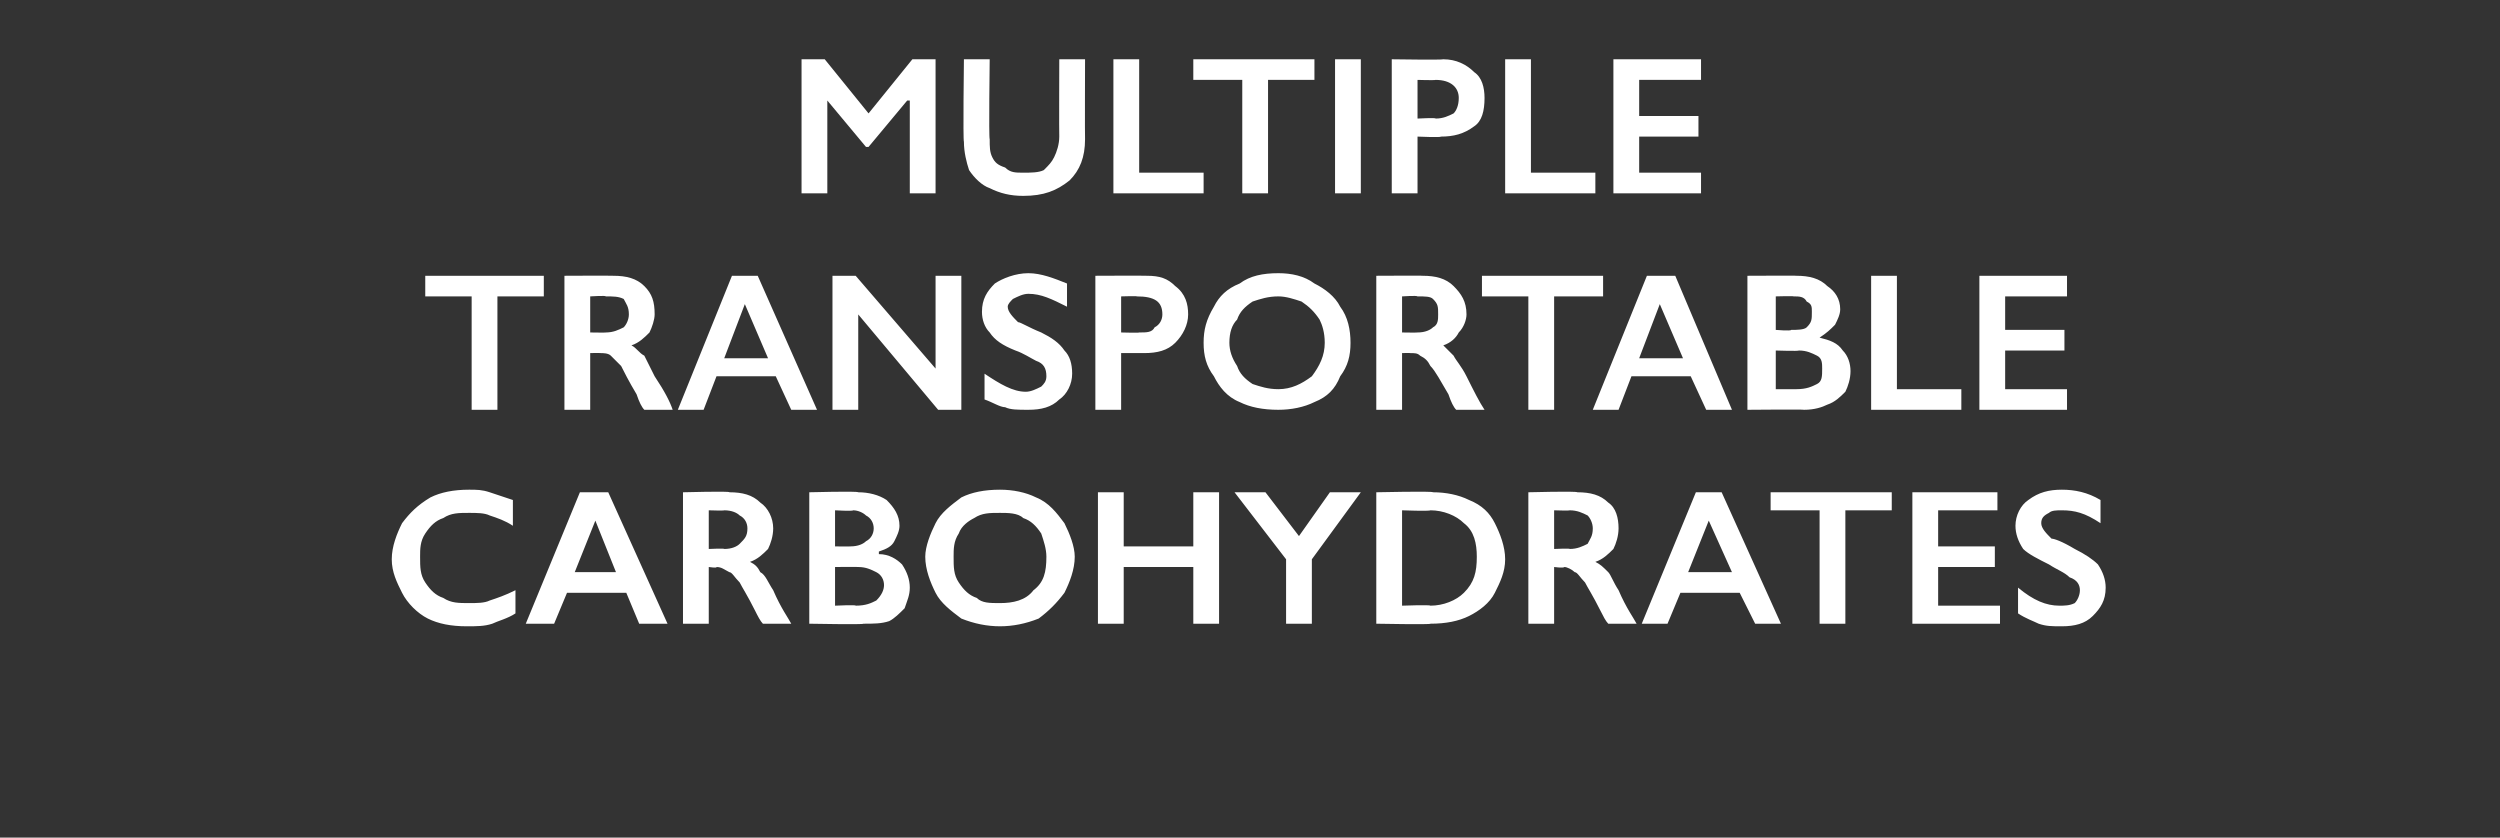 <?xml version="1.0" standalone="no"?><!DOCTYPE svg PUBLIC "-//W3C//DTD SVG 1.1//EN" "http://www.w3.org/Graphics/SVG/1.1/DTD/svg11.dtd"><svg xmlns="http://www.w3.org/2000/svg" version="1.1" width="97px" height="32.5px" viewBox="0 -2 97 32.5" style="top:-2px"><rect x="0" y="-2" width="97" height="32.5" fill="#333333" stroke="none"/>  <desc>Multiple transportable carbohydrates</desc>  <defs/>  <g id="Polygon148970">    <path d="M 18.2 17 C 18.5 17 18.7 17 19 17.1 C 19.3 17.2 19.6 17.3 19.9 17.4 C 19.9 17.4 19.9 18.4 19.9 18.4 C 19.6 18.2 19.3 18.1 19 18 C 18.8 17.9 18.5 17.9 18.2 17.9 C 17.8 17.9 17.5 17.9 17.2 18.1 C 16.9 18.2 16.7 18.4 16.5 18.7 C 16.3 19 16.3 19.3 16.3 19.6 C 16.3 20 16.3 20.3 16.5 20.6 C 16.7 20.9 16.9 21.1 17.2 21.2 C 17.5 21.4 17.8 21.4 18.2 21.4 C 18.5 21.4 18.8 21.4 19 21.3 C 19.3 21.2 19.6 21.1 20 20.9 C 20 20.9 20 21.8 20 21.8 C 19.7 22 19.3 22.1 19.1 22.2 C 18.8 22.3 18.5 22.3 18.1 22.3 C 17.5 22.3 17 22.2 16.6 22 C 16.2 21.8 15.8 21.4 15.6 21 C 15.4 20.6 15.2 20.2 15.2 19.7 C 15.2 19.2 15.4 18.7 15.6 18.3 C 15.9 17.9 16.2 17.6 16.7 17.3 C 17.1 17.1 17.6 17 18.2 17 Z M 23.6 17.1 L 25.9 22.2 L 24.8 22.2 L 24.3 21 L 22 21 L 21.5 22.2 L 20.4 22.2 L 22.5 17.1 L 23.6 17.1 Z M 22.3 20.2 L 23.9 20.2 L 23.1 18.2 L 22.3 20.2 Z M 28.3 17.1 C 28.8 17.1 29.2 17.2 29.5 17.5 C 29.8 17.7 30 18.1 30 18.5 C 30 18.8 29.9 19.1 29.8 19.3 C 29.6 19.5 29.4 19.7 29.1 19.8 C 29.3 19.9 29.4 20 29.5 20.2 C 29.7 20.3 29.8 20.6 30 20.9 C 30.3 21.6 30.6 22 30.7 22.2 C 30.7 22.2 29.6 22.2 29.6 22.2 C 29.5 22.1 29.4 21.9 29.3 21.7 C 29 21.1 28.8 20.8 28.7 20.6 C 28.5 20.4 28.4 20.2 28.3 20.2 C 28.1 20.1 28 20 27.8 20 C 27.84 20.05 27.5 20 27.5 20 L 27.5 22.2 L 26.5 22.2 L 26.5 17.1 C 26.5 17.1 28.34 17.05 28.3 17.1 Z M 28.1 19.3 C 28.4 19.3 28.6 19.2 28.7 19.1 C 28.9 18.9 29 18.8 29 18.5 C 29 18.3 28.9 18.1 28.7 18 C 28.6 17.9 28.4 17.8 28.1 17.8 C 28.1 17.82 27.5 17.8 27.5 17.8 L 27.5 19.3 C 27.5 19.3 28.11 19.27 28.1 19.3 Z M 33.3 17.1 C 33.7 17.1 34.1 17.2 34.4 17.4 C 34.7 17.7 34.9 18 34.9 18.4 C 34.9 18.6 34.8 18.8 34.7 19 C 34.6 19.2 34.4 19.3 34.1 19.4 C 34.1 19.4 34.1 19.5 34.1 19.5 C 34.5 19.5 34.8 19.7 35 19.9 C 35.2 20.2 35.3 20.5 35.3 20.8 C 35.3 21.1 35.2 21.3 35.1 21.6 C 34.9 21.8 34.7 22 34.5 22.1 C 34.2 22.2 33.9 22.2 33.5 22.2 C 33.54 22.24 31.4 22.2 31.4 22.2 L 31.4 17.1 C 31.4 17.1 33.27 17.05 33.3 17.1 Z M 33 19.2 C 33.3 19.2 33.5 19.1 33.6 19 C 33.8 18.9 33.9 18.7 33.9 18.5 C 33.9 18.3 33.8 18.1 33.6 18 C 33.5 17.9 33.3 17.8 33.1 17.8 C 33.09 17.84 32.4 17.8 32.4 17.8 L 32.4 19.2 C 32.4 19.2 33 19.21 33 19.2 Z M 33.2 21.5 C 33.6 21.5 33.8 21.4 34 21.3 C 34.2 21.1 34.3 20.9 34.3 20.7 C 34.3 20.5 34.2 20.3 34 20.2 C 33.8 20.1 33.6 20 33.3 20 C 33.31 19.99 32.4 20 32.4 20 L 32.4 21.5 C 32.4 21.5 33.23 21.46 33.2 21.5 Z M 38.8 17 C 39.3 17 39.8 17.1 40.2 17.3 C 40.7 17.5 41 17.9 41.3 18.3 C 41.5 18.7 41.7 19.2 41.7 19.6 C 41.7 20.1 41.5 20.6 41.3 21 C 41 21.4 40.7 21.7 40.3 22 C 39.8 22.2 39.3 22.3 38.8 22.3 C 38.3 22.3 37.8 22.2 37.3 22 C 36.9 21.7 36.5 21.4 36.3 21 C 36.1 20.6 35.9 20.1 35.9 19.6 C 35.9 19.2 36.1 18.7 36.3 18.3 C 36.5 17.9 36.9 17.6 37.3 17.3 C 37.7 17.1 38.2 17 38.8 17 Z M 37 19.6 C 37 20 37 20.3 37.2 20.6 C 37.4 20.9 37.6 21.1 37.9 21.2 C 38.1 21.4 38.4 21.4 38.8 21.4 C 39.3 21.4 39.8 21.3 40.1 20.9 C 40.5 20.6 40.6 20.2 40.6 19.6 C 40.6 19.3 40.5 19 40.4 18.7 C 40.2 18.4 40 18.2 39.7 18.1 C 39.5 17.9 39.1 17.9 38.8 17.9 C 38.4 17.9 38.1 17.9 37.8 18.1 C 37.6 18.2 37.3 18.4 37.2 18.7 C 37 19 37 19.3 37 19.6 Z M 43.6 17.1 L 43.6 19.2 L 46.3 19.2 L 46.3 17.1 L 47.3 17.1 L 47.3 22.2 L 46.3 22.2 L 46.3 20 L 43.6 20 L 43.6 22.2 L 42.6 22.2 L 42.6 17.1 L 43.6 17.1 Z M 49.1 17.1 L 50.4 18.8 L 51.6 17.1 L 52.8 17.1 L 50.9 19.7 L 50.9 22.2 L 49.9 22.2 L 49.9 19.7 L 47.9 17.1 L 49.1 17.1 Z M 55.6 17.1 C 56.1 17.1 56.6 17.2 57 17.4 C 57.5 17.6 57.8 17.9 58 18.3 C 58.2 18.7 58.4 19.2 58.4 19.7 C 58.4 20.2 58.2 20.6 58 21 C 57.8 21.4 57.4 21.7 57 21.9 C 56.6 22.1 56.1 22.2 55.5 22.2 C 55.54 22.24 53.4 22.2 53.4 22.2 L 53.4 17.1 C 53.4 17.1 55.6 17.05 55.6 17.1 Z M 55.5 21.5 C 56 21.5 56.5 21.3 56.8 21 C 57.2 20.6 57.3 20.2 57.3 19.6 C 57.3 19.1 57.2 18.6 56.8 18.3 C 56.5 18 56 17.8 55.5 17.8 C 55.46 17.84 54.4 17.8 54.4 17.8 L 54.4 21.5 C 54.4 21.5 55.49 21.46 55.5 21.5 Z M 61.2 17.1 C 61.7 17.1 62.1 17.2 62.4 17.5 C 62.7 17.7 62.8 18.1 62.8 18.5 C 62.8 18.8 62.7 19.1 62.6 19.3 C 62.4 19.5 62.2 19.7 61.9 19.8 C 62.1 19.9 62.2 20 62.4 20.2 C 62.5 20.3 62.6 20.6 62.8 20.9 C 63.1 21.6 63.4 22 63.5 22.2 C 63.5 22.2 62.4 22.2 62.4 22.2 C 62.3 22.1 62.2 21.9 62.1 21.7 C 61.8 21.1 61.6 20.8 61.5 20.6 C 61.3 20.4 61.2 20.2 61.1 20.2 C 61 20.1 60.8 20 60.7 20 C 60.66 20.05 60.3 20 60.3 20 L 60.3 22.2 L 59.3 22.2 L 59.3 17.1 C 59.3 17.1 61.17 17.05 61.2 17.1 Z M 60.9 19.3 C 61.2 19.3 61.4 19.2 61.6 19.1 C 61.7 18.9 61.8 18.8 61.8 18.5 C 61.8 18.3 61.7 18.1 61.6 18 C 61.4 17.9 61.2 17.8 60.9 17.8 C 60.92 17.82 60.3 17.8 60.3 17.8 L 60.3 19.3 C 60.3 19.3 60.94 19.27 60.9 19.3 Z M 66.8 17.1 L 69.1 22.2 L 68.1 22.2 L 67.5 21 L 65.2 21 L 64.7 22.2 L 63.7 22.2 L 65.8 17.1 L 66.8 17.1 Z M 65.5 20.2 L 67.2 20.2 L 66.3 18.2 L 65.5 20.2 Z M 73.4 17.1 L 73.4 17.8 L 71.6 17.8 L 71.6 22.2 L 70.6 22.2 L 70.6 17.8 L 68.7 17.8 L 68.7 17.1 L 73.4 17.1 Z M 77.5 17.1 L 77.5 17.8 L 75.2 17.8 L 75.2 19.2 L 77.4 19.2 L 77.4 20 L 75.2 20 L 75.2 21.5 L 77.6 21.5 L 77.6 22.2 L 74.2 22.2 L 74.2 17.1 L 77.5 17.1 Z M 80 17 C 80.5 17 81 17.1 81.5 17.4 C 81.5 17.4 81.5 18.3 81.5 18.3 C 80.9 17.9 80.5 17.8 80 17.8 C 79.8 17.8 79.6 17.8 79.5 17.9 C 79.3 18 79.2 18.1 79.2 18.3 C 79.2 18.5 79.4 18.7 79.6 18.9 C 79.7 18.9 80 19 80.5 19.3 C 80.9 19.5 81.2 19.7 81.4 19.9 C 81.6 20.2 81.7 20.5 81.7 20.8 C 81.7 21.3 81.5 21.6 81.2 21.9 C 80.9 22.2 80.5 22.3 80 22.3 C 79.6 22.3 79.4 22.3 79.1 22.2 C 78.9 22.1 78.6 22 78.3 21.8 C 78.3 21.8 78.3 20.8 78.3 20.8 C 78.9 21.3 79.4 21.5 79.9 21.5 C 80.1 21.5 80.3 21.5 80.5 21.4 C 80.6 21.3 80.7 21.1 80.7 20.9 C 80.7 20.7 80.6 20.5 80.3 20.4 C 80.1 20.2 79.8 20.1 79.5 19.9 C 79.1 19.7 78.7 19.5 78.5 19.3 C 78.3 19 78.2 18.7 78.2 18.4 C 78.2 18 78.4 17.6 78.7 17.4 C 79.1 17.1 79.5 17 80 17 Z " stroke="none" fill="#fff"/>  </g>  <g id="Polygon148969">    <path d="M 21.1 8.7 L 21.1 9.5 L 19.3 9.5 L 19.3 13.9 L 18.3 13.9 L 18.3 9.5 L 16.5 9.5 L 16.5 8.7 L 21.1 8.7 Z M 23.8 8.7 C 24.3 8.7 24.7 8.8 25 9.1 C 25.3 9.4 25.4 9.7 25.4 10.2 C 25.4 10.4 25.3 10.7 25.2 10.9 C 25 11.1 24.8 11.3 24.5 11.4 C 24.7 11.5 24.8 11.7 25 11.8 C 25.1 12 25.2 12.2 25.4 12.6 C 25.8 13.2 26 13.6 26.1 13.9 C 26.1 13.9 25 13.9 25 13.9 C 24.9 13.8 24.8 13.6 24.7 13.3 C 24.4 12.8 24.2 12.4 24.1 12.2 C 23.9 12 23.8 11.9 23.7 11.8 C 23.6 11.7 23.4 11.7 23.3 11.7 C 23.27 11.69 22.9 11.7 22.9 11.7 L 22.9 13.9 L 21.9 13.9 L 21.9 8.7 C 21.9 8.7 23.77 8.69 23.8 8.7 Z M 23.5 10.9 C 23.8 10.9 24 10.8 24.2 10.7 C 24.3 10.6 24.4 10.4 24.4 10.2 C 24.4 9.9 24.3 9.8 24.2 9.6 C 24 9.5 23.8 9.5 23.5 9.5 C 23.53 9.46 22.9 9.5 22.9 9.5 L 22.9 10.9 C 22.9 10.9 23.54 10.91 23.5 10.9 Z M 29.4 8.7 L 31.7 13.9 L 30.7 13.9 L 30.1 12.6 L 27.8 12.6 L 27.3 13.9 L 26.3 13.9 L 28.4 8.7 L 29.4 8.7 Z M 28.1 11.9 L 29.8 11.9 L 28.9 9.8 L 28.1 11.9 Z M 33.2 8.7 L 36.3 12.3 L 36.3 8.7 L 37.3 8.7 L 37.3 13.9 L 36.4 13.9 L 33.3 10.2 L 33.3 13.9 L 32.3 13.9 L 32.3 8.7 L 33.2 8.7 Z M 39.9 8.6 C 40.4 8.6 40.9 8.8 41.4 9 C 41.4 9 41.4 9.9 41.4 9.9 C 40.8 9.6 40.4 9.4 39.9 9.4 C 39.7 9.4 39.5 9.5 39.3 9.6 C 39.2 9.7 39.1 9.8 39.1 9.9 C 39.1 10.1 39.3 10.3 39.5 10.5 C 39.6 10.5 39.9 10.7 40.4 10.9 C 40.8 11.1 41.1 11.3 41.3 11.6 C 41.5 11.8 41.6 12.1 41.6 12.5 C 41.6 12.9 41.4 13.3 41.1 13.5 C 40.8 13.8 40.4 13.9 39.9 13.9 C 39.5 13.9 39.2 13.9 39 13.8 C 38.8 13.8 38.5 13.6 38.2 13.5 C 38.2 13.5 38.2 12.5 38.2 12.5 C 38.8 12.9 39.3 13.2 39.8 13.2 C 40 13.2 40.2 13.1 40.4 13 C 40.5 12.9 40.6 12.8 40.6 12.6 C 40.6 12.3 40.5 12.1 40.2 12 C 40 11.9 39.7 11.7 39.4 11.6 C 38.9 11.4 38.6 11.2 38.4 10.9 C 38.2 10.7 38.1 10.4 38.1 10.1 C 38.1 9.6 38.3 9.3 38.6 9 C 38.9 8.8 39.4 8.6 39.9 8.6 Z M 44.5 8.7 C 45 8.7 45.3 8.8 45.6 9.1 C 46 9.4 46.1 9.8 46.1 10.2 C 46.1 10.6 45.9 11 45.6 11.3 C 45.3 11.6 44.9 11.7 44.4 11.7 C 44.43 11.7 43.5 11.7 43.5 11.7 L 43.5 13.9 L 42.5 13.9 L 42.5 8.7 C 42.5 8.7 44.47 8.69 44.5 8.7 Z M 44.2 10.9 C 44.5 10.9 44.7 10.9 44.8 10.7 C 45 10.6 45.1 10.4 45.1 10.2 C 45.1 9.7 44.8 9.5 44.1 9.5 C 44.15 9.48 43.5 9.5 43.5 9.5 L 43.5 10.9 C 43.5 10.9 44.22 10.92 44.2 10.9 Z M 49.6 8.6 C 50.1 8.6 50.6 8.7 51 9 C 51.4 9.2 51.8 9.5 52 9.9 C 52.3 10.3 52.4 10.8 52.4 11.3 C 52.4 11.8 52.3 12.2 52 12.6 C 51.8 13.1 51.5 13.4 51 13.6 C 50.6 13.8 50.1 13.9 49.6 13.9 C 49 13.9 48.5 13.8 48.1 13.6 C 47.6 13.4 47.3 13 47.1 12.6 C 46.8 12.2 46.7 11.8 46.7 11.3 C 46.7 10.8 46.8 10.4 47.1 9.9 C 47.3 9.5 47.6 9.2 48.1 9 C 48.5 8.7 49 8.6 49.6 8.6 Z M 47.7 11.3 C 47.7 11.6 47.8 11.9 48 12.2 C 48.1 12.5 48.3 12.7 48.6 12.9 C 48.9 13 49.2 13.1 49.6 13.1 C 50.1 13.1 50.5 12.9 50.9 12.6 C 51.2 12.2 51.4 11.8 51.4 11.3 C 51.4 10.9 51.3 10.6 51.2 10.4 C 51 10.1 50.8 9.9 50.5 9.7 C 50.2 9.6 49.9 9.5 49.6 9.5 C 49.2 9.5 48.9 9.6 48.6 9.7 C 48.3 9.9 48.1 10.1 48 10.4 C 47.8 10.6 47.7 10.9 47.7 11.3 Z M 55.2 8.7 C 55.7 8.7 56.1 8.8 56.4 9.1 C 56.7 9.4 56.9 9.7 56.9 10.2 C 56.9 10.4 56.8 10.7 56.6 10.9 C 56.5 11.1 56.3 11.3 56 11.4 C 56.1 11.5 56.3 11.7 56.4 11.8 C 56.5 12 56.7 12.2 56.9 12.6 C 57.2 13.2 57.4 13.6 57.6 13.9 C 57.6 13.9 56.5 13.9 56.5 13.9 C 56.4 13.8 56.3 13.6 56.2 13.3 C 55.9 12.8 55.7 12.4 55.5 12.2 C 55.4 12 55.3 11.9 55.1 11.8 C 55 11.7 54.9 11.7 54.7 11.7 C 54.72 11.69 54.4 11.7 54.4 11.7 L 54.4 13.9 L 53.4 13.9 L 53.4 8.7 C 53.4 8.7 55.22 8.69 55.2 8.7 Z M 55 10.9 C 55.3 10.9 55.5 10.8 55.6 10.7 C 55.8 10.6 55.8 10.4 55.8 10.2 C 55.8 9.9 55.8 9.8 55.6 9.6 C 55.5 9.5 55.3 9.5 55 9.5 C 54.98 9.46 54.4 9.5 54.4 9.5 L 54.4 10.9 C 54.4 10.9 54.99 10.91 55 10.9 Z M 62.2 8.7 L 62.2 9.5 L 60.3 9.5 L 60.3 13.9 L 59.3 13.9 L 59.3 9.5 L 57.5 9.5 L 57.5 8.7 L 62.2 8.7 Z M 65 8.7 L 67.2 13.9 L 66.2 13.9 L 65.6 12.6 L 63.3 12.6 L 62.8 13.9 L 61.8 13.9 L 63.9 8.7 L 65 8.7 Z M 63.6 11.9 L 65.3 11.9 L 64.4 9.8 L 63.6 11.9 Z M 69.7 8.7 C 70.2 8.7 70.6 8.8 70.9 9.1 C 71.2 9.3 71.4 9.6 71.4 10 C 71.4 10.2 71.3 10.4 71.2 10.6 C 71 10.8 70.9 10.9 70.6 11.1 C 70.6 11.1 70.6 11.1 70.6 11.1 C 71 11.2 71.3 11.3 71.5 11.6 C 71.7 11.8 71.8 12.1 71.8 12.4 C 71.8 12.7 71.7 13 71.6 13.2 C 71.4 13.4 71.2 13.6 70.9 13.7 C 70.7 13.8 70.4 13.9 70 13.9 C 70.02 13.88 67.8 13.9 67.8 13.9 L 67.8 8.7 C 67.8 8.7 69.75 8.69 69.7 8.7 Z M 69.5 10.8 C 69.7 10.8 70 10.8 70.1 10.7 C 70.3 10.5 70.3 10.4 70.3 10.1 C 70.3 9.9 70.3 9.8 70.1 9.7 C 70 9.5 69.8 9.5 69.6 9.5 C 69.57 9.48 68.9 9.5 68.9 9.5 L 68.9 10.8 C 68.9 10.8 69.48 10.85 69.5 10.8 Z M 69.7 13.1 C 70.1 13.1 70.3 13 70.5 12.9 C 70.7 12.8 70.7 12.6 70.7 12.3 C 70.7 12.1 70.7 11.9 70.5 11.8 C 70.3 11.7 70.1 11.6 69.8 11.6 C 69.79 11.63 68.9 11.6 68.9 11.6 L 68.9 13.1 C 68.9 13.1 69.72 13.1 69.7 13.1 Z M 73.6 8.7 L 73.6 13.1 L 76.1 13.1 L 76.1 13.9 L 72.6 13.9 L 72.6 8.7 L 73.6 8.7 Z M 80.2 8.7 L 80.2 9.5 L 77.8 9.5 L 77.8 10.8 L 80.1 10.8 L 80.1 11.6 L 77.8 11.6 L 77.8 13.1 L 80.2 13.1 L 80.2 13.9 L 76.8 13.9 L 76.8 8.7 L 80.2 8.7 Z " stroke="none" fill="#fff"/>  </g>  <g id="Polygon148968">    <path d="M 32 0.3 L 33.7 2.4 L 35.4 0.3 L 36.3 0.3 L 36.3 5.5 L 35.3 5.5 L 35.3 1.9 L 35.2 1.9 L 33.7 3.7 L 33.6 3.7 L 32.1 1.9 L 32.1 1.9 L 32.1 5.5 L 31.1 5.5 L 31.1 0.3 L 32 0.3 Z M 38.4 0.3 C 38.4 0.3 38.36 3.35 38.4 3.4 C 38.4 3.7 38.4 3.9 38.5 4.1 C 38.6 4.3 38.7 4.4 39 4.5 C 39.2 4.7 39.4 4.7 39.7 4.7 C 40 4.7 40.3 4.7 40.5 4.6 C 40.7 4.4 40.8 4.3 40.9 4.1 C 41 3.9 41.1 3.6 41.1 3.3 C 41.09 3.28 41.1 0.3 41.1 0.3 L 42.1 0.3 C 42.1 0.3 42.09 3.41 42.1 3.4 C 42.1 4.1 41.9 4.6 41.5 5 C 41 5.4 40.5 5.6 39.7 5.6 C 39.2 5.6 38.8 5.5 38.4 5.3 C 38.1 5.2 37.8 4.9 37.6 4.6 C 37.5 4.3 37.4 3.9 37.4 3.5 C 37.36 3.45 37.4 0.3 37.4 0.3 L 38.4 0.3 Z M 44.2 0.3 L 44.2 4.7 L 46.7 4.7 L 46.7 5.5 L 43.2 5.5 L 43.2 0.3 L 44.2 0.3 Z M 51 0.3 L 51 1.1 L 49.2 1.1 L 49.2 5.5 L 48.2 5.5 L 48.2 1.1 L 46.3 1.1 L 46.3 0.3 L 51 0.3 Z M 52.8 0.3 L 52.8 5.5 L 51.8 5.5 L 51.8 0.3 L 52.8 0.3 Z M 56 0.3 C 56.5 0.3 56.9 0.5 57.2 0.8 C 57.5 1 57.6 1.4 57.6 1.8 C 57.6 2.3 57.5 2.7 57.2 2.9 C 56.8 3.2 56.4 3.3 55.9 3.3 C 55.94 3.34 55 3.3 55 3.3 L 55 5.5 L 54 5.5 L 54 0.3 C 54 0.3 55.98 0.33 56 0.3 Z M 55.7 2.6 C 56 2.6 56.2 2.5 56.4 2.4 C 56.5 2.3 56.6 2.1 56.6 1.8 C 56.6 1.4 56.3 1.1 55.7 1.1 C 55.66 1.12 55 1.1 55 1.1 L 55 2.6 C 55 2.6 55.73 2.56 55.7 2.6 Z M 59.4 0.3 L 59.4 4.7 L 61.9 4.7 L 61.9 5.5 L 58.4 5.5 L 58.4 0.3 L 59.4 0.3 Z M 66 0.3 L 66 1.1 L 63.6 1.1 L 63.6 2.5 L 65.9 2.5 L 65.9 3.3 L 63.6 3.3 L 63.6 4.7 L 66 4.7 L 66 5.5 L 62.6 5.5 L 62.6 0.3 L 66 0.3 Z " stroke="none" fill="#fff"/>  </g></svg>
